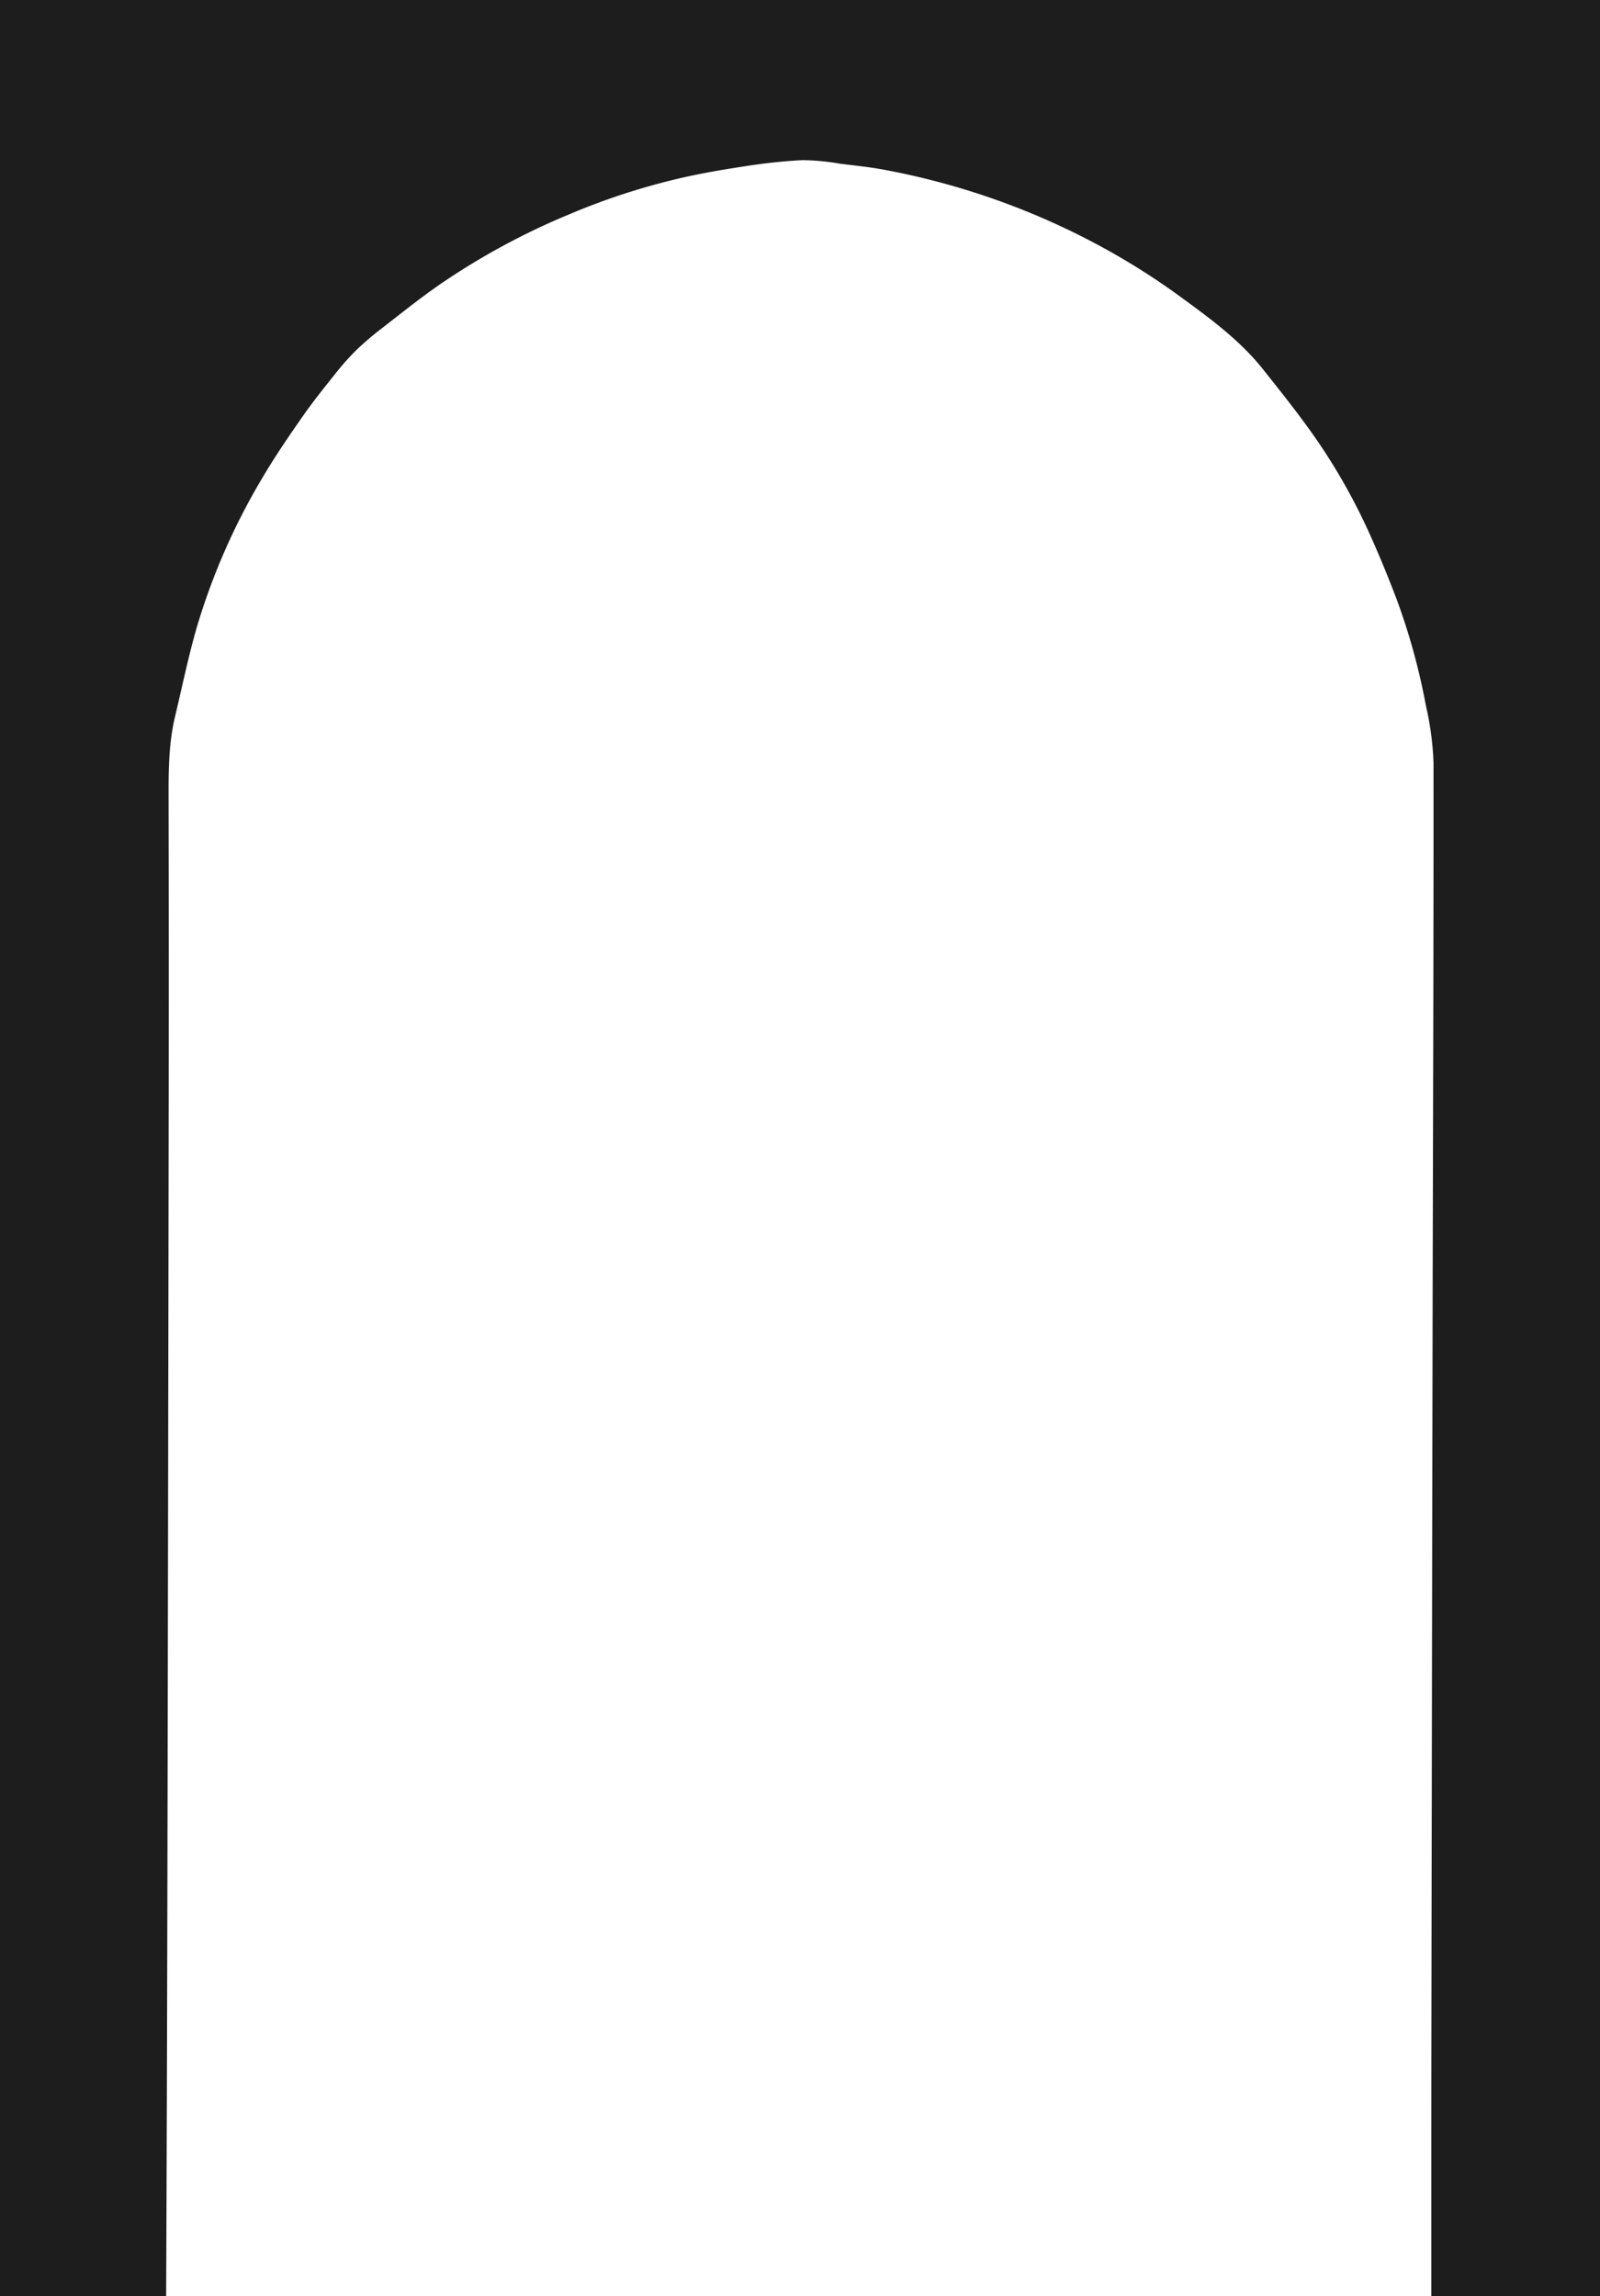 <svg id="Laag_1" data-name="Laag 1" xmlns="http://www.w3.org/2000/svg" viewBox="0 0 300.48 431.04"><path d="M268.8,431.04q0-20.04.003-40.079.108-71.795.24-143.591c.066-34.744.201-69.488.172-104.232a57.096,57.096,0,0,0-1.443-10.73,121.179,121.179,0,0,0-5.464-19.866c-1.566-4.128-3.243-8.221-5.058-12.245a112.968,112.968,0,0,0-11.242-19.529c-2.794-3.888-5.787-7.636-8.766-11.387-4.564-5.747-10.481-9.962-16.339-14.237a133.005,133.005,0,0,0-15.271-9.473,138.477,138.477,0,0,0-39.025-13.698c-2.922-.581-5.903-.878-8.865-1.244a43.305,43.305,0,0,0-7.053-.665,102.77,102.77,0,0,0-10.797,1.151c-3.985.596-7.969,1.278-11.896,2.174a127.002,127.002,0,0,0-20.934,6.779A132.818,132.818,0,0,0,82.402,53.533c-3.668,2.555-7.165,5.36-10.699,8.103a55.824,55.824,0,0,0-4.684,3.988,47.406,47.406,0,0,0-3.957,4.424C60.905,72.747,58.734,75.445,56.761,78.277c-2.617,3.757-5.212,7.548-7.526,11.494a122.876,122.876,0,0,0-12.25,27.897c-1.608,5.544-2.766,11.218-4.109,16.838-1.189,4.973-1.225,10.033-1.215,15.112q.064,31.139.013,62.279-.098,71.795-.24,143.591Q31.358,393.265,31.2,431.04H0V0H300.48V431.04Z" fill="#1d1d1d"/></svg>